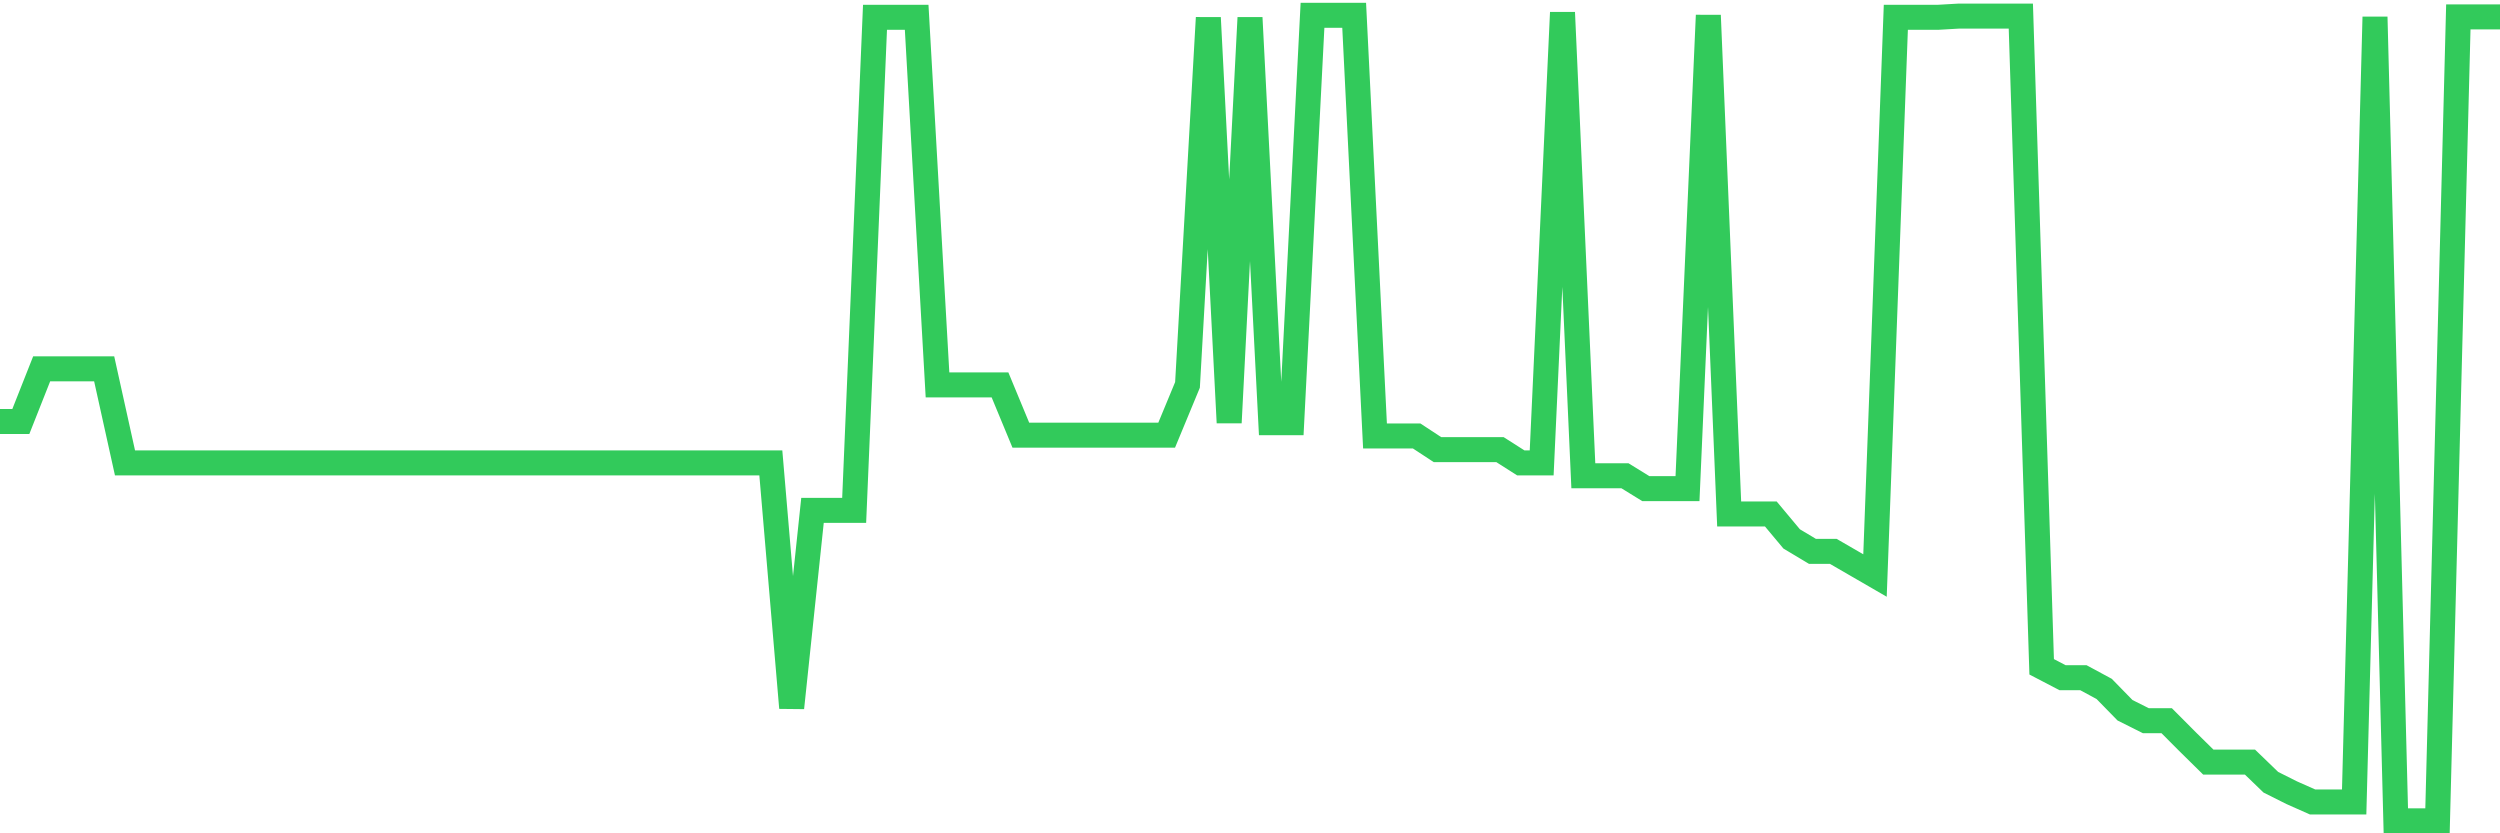 <svg
  xmlns="http://www.w3.org/2000/svg"
  xmlns:xlink="http://www.w3.org/1999/xlink"
  width="120"
  height="40"
  viewBox="0 0 120 40"
  preserveAspectRatio="none"
>
  <polyline
    points="0,20.232 1,20.232 2,17.703 3,17.703 4,17.703 5,17.703 6,22.22 7,22.22 8,22.22 9,22.22 10,22.22 11,22.22 12,22.22 13,22.22 14,22.22 15,22.22 16,22.22 17,22.22 18,22.22 19,22.22 20,22.22 21,22.22 22,22.22 23,22.22 24,22.22 25,22.22 26,22.22 27,22.22 28,22.22 29,22.22 30,22.22 31,22.22 32,22.22 33,22.22 34,22.22 35,22.22 36,22.22 37,22.22 38,33.976 39,24.498 40,24.498 41,24.498 42,0.832 43,0.832 44,0.832 45,18.475 46,18.475 47,18.475 48,18.475 49,20.888 50,20.888 51,20.888 52,20.888 53,20.888 54,20.888 55,20.888 56,20.888 57,18.475 58,0.851 59,20.29 60,0.851 61,20.29 62,20.29 63,0.735 64,0.735 65,0.735 66,20.927 67,20.927 68,20.927 69,21.583 70,21.583 71,21.583 72,21.583 73,22.22 74,22.22 75,0.6 76,22.838 77,22.838 78,22.838 79,23.455 80,23.455 81,23.455 82,0.735 83,24.671 84,24.671 85,24.671 86,25.868 87,26.467 88,26.467 89,27.046 90,27.625 91,0.832 92,0.832 93,0.832 94,0.774 95,0.774 96,0.774 97,0.774 98,32.007 99,32.528 100,32.528 101,33.068 102,34.092 103,34.593 104,34.593 105,35.597 106,36.582 107,36.582 108,36.582 109,37.547 110,38.049 111,38.493 112,38.493 113,38.493 114,0.812 115,39.4 116,39.4 117,39.4 118,0.812 119,0.812 120,0.812"
    fill="none"
    stroke="#32ca5b"
    stroke-width="1.2"
  >
  </polyline>
</svg>